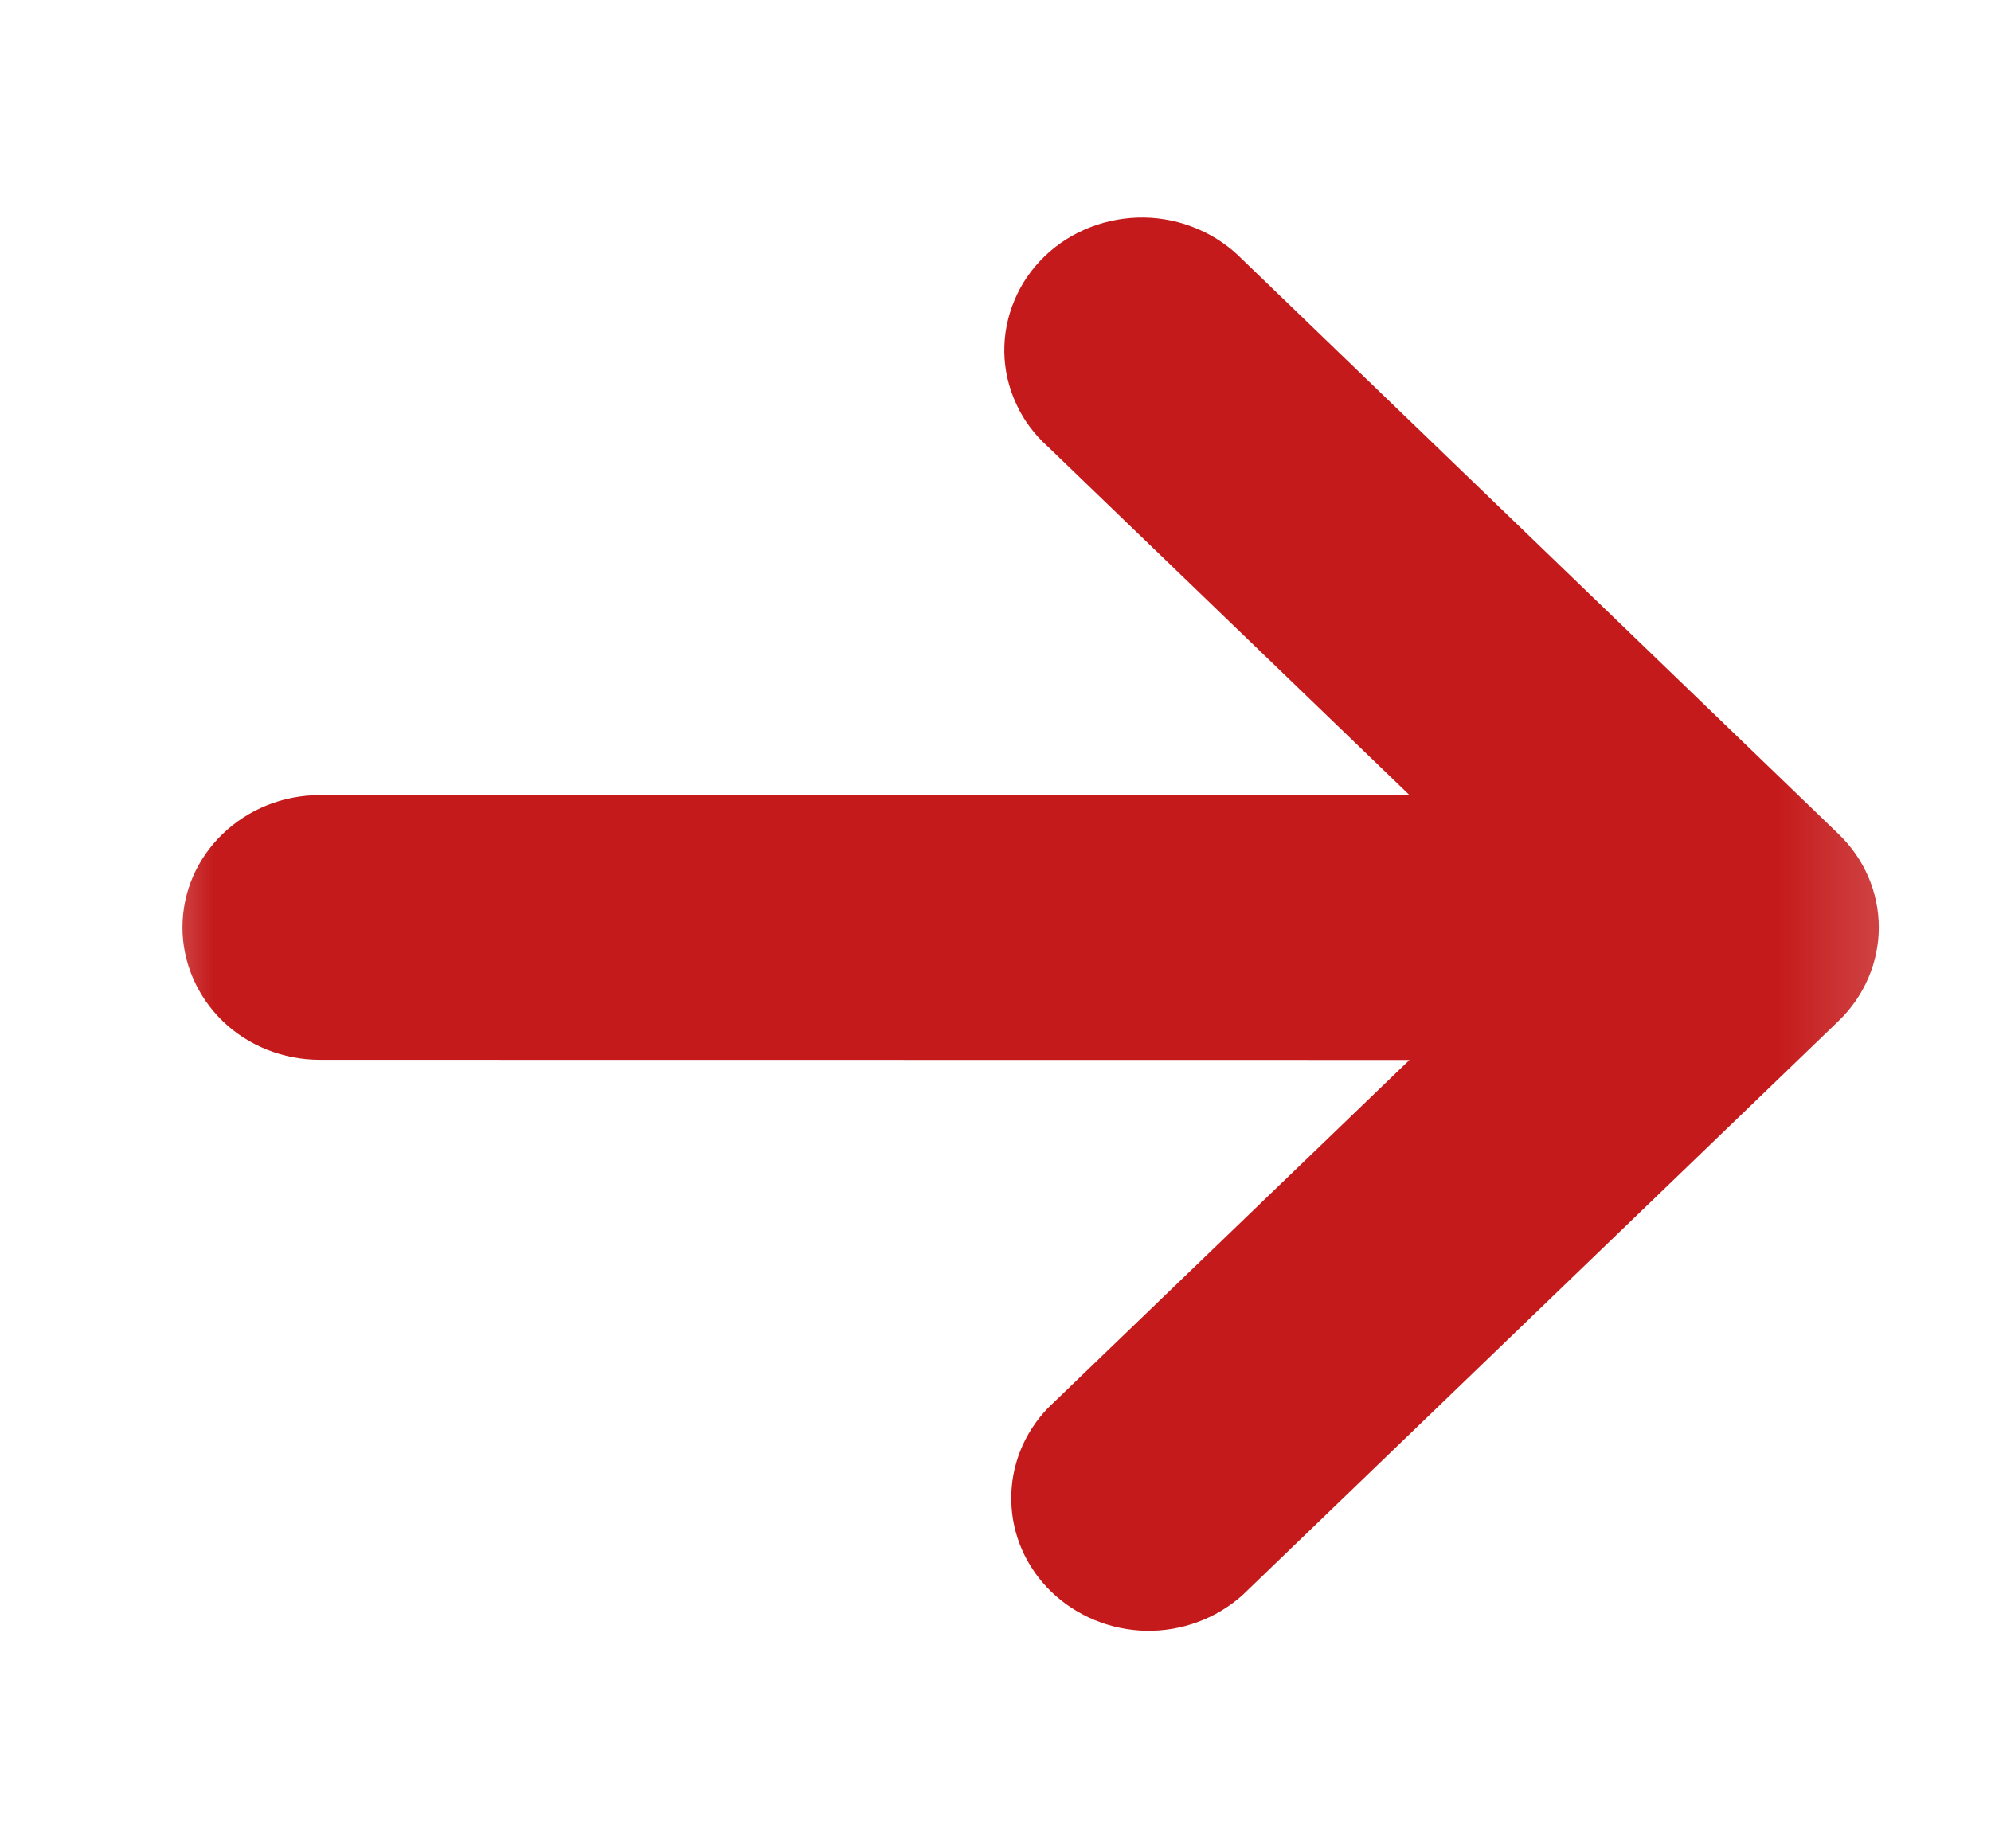 <svg width="14" height="13" viewBox="0 0 14 13" fill="none" xmlns="http://www.w3.org/2000/svg">
<g clip-path="url(#clip0_5655_2194)">
<mask id="mask0_5655_2194" style="mask-type:luminance" maskUnits="userSpaceOnUse" x="0" y="0" width="14" height="13">
<path d="M13.746 0H0.746V13H13.746V0Z" fill="white"/>
</mask>
<g mask="url(#mask0_5655_2194)">
<path d="M1.283 6.523C1.283 6.77 1.386 7.007 1.566 7.182C1.747 7.357 1.994 7.454 2.25 7.454L9.911 7.455L7.37 9.902C7.199 10.079 7.106 10.313 7.111 10.554C7.115 10.796 7.216 11.025 7.394 11.197C7.571 11.367 7.81 11.465 8.06 11.47C8.31 11.474 8.553 11.384 8.737 11.219L12.927 7.182C13.109 7.007 13.211 6.769 13.211 6.523C13.211 6.276 13.109 6.039 12.927 5.865L8.737 1.826C8.648 1.735 8.541 1.661 8.423 1.611C8.305 1.56 8.176 1.532 8.046 1.53C7.917 1.528 7.788 1.551 7.667 1.598C7.546 1.645 7.437 1.714 7.345 1.803C7.254 1.891 7.181 1.996 7.133 2.113C7.084 2.229 7.06 2.353 7.062 2.478C7.064 2.604 7.093 2.727 7.146 2.841C7.198 2.956 7.275 3.058 7.37 3.143L9.911 5.592H2.25C1.717 5.592 1.283 6.008 1.283 6.523Z" fill="#C51A1B"/>
</g>
</g>
<defs>
<clipPath id="clip0_5655_2194">
<rect width="13" height="13" fill="white" transform="translate(0.746)"/>
</clipPath>
</defs>
</svg>
